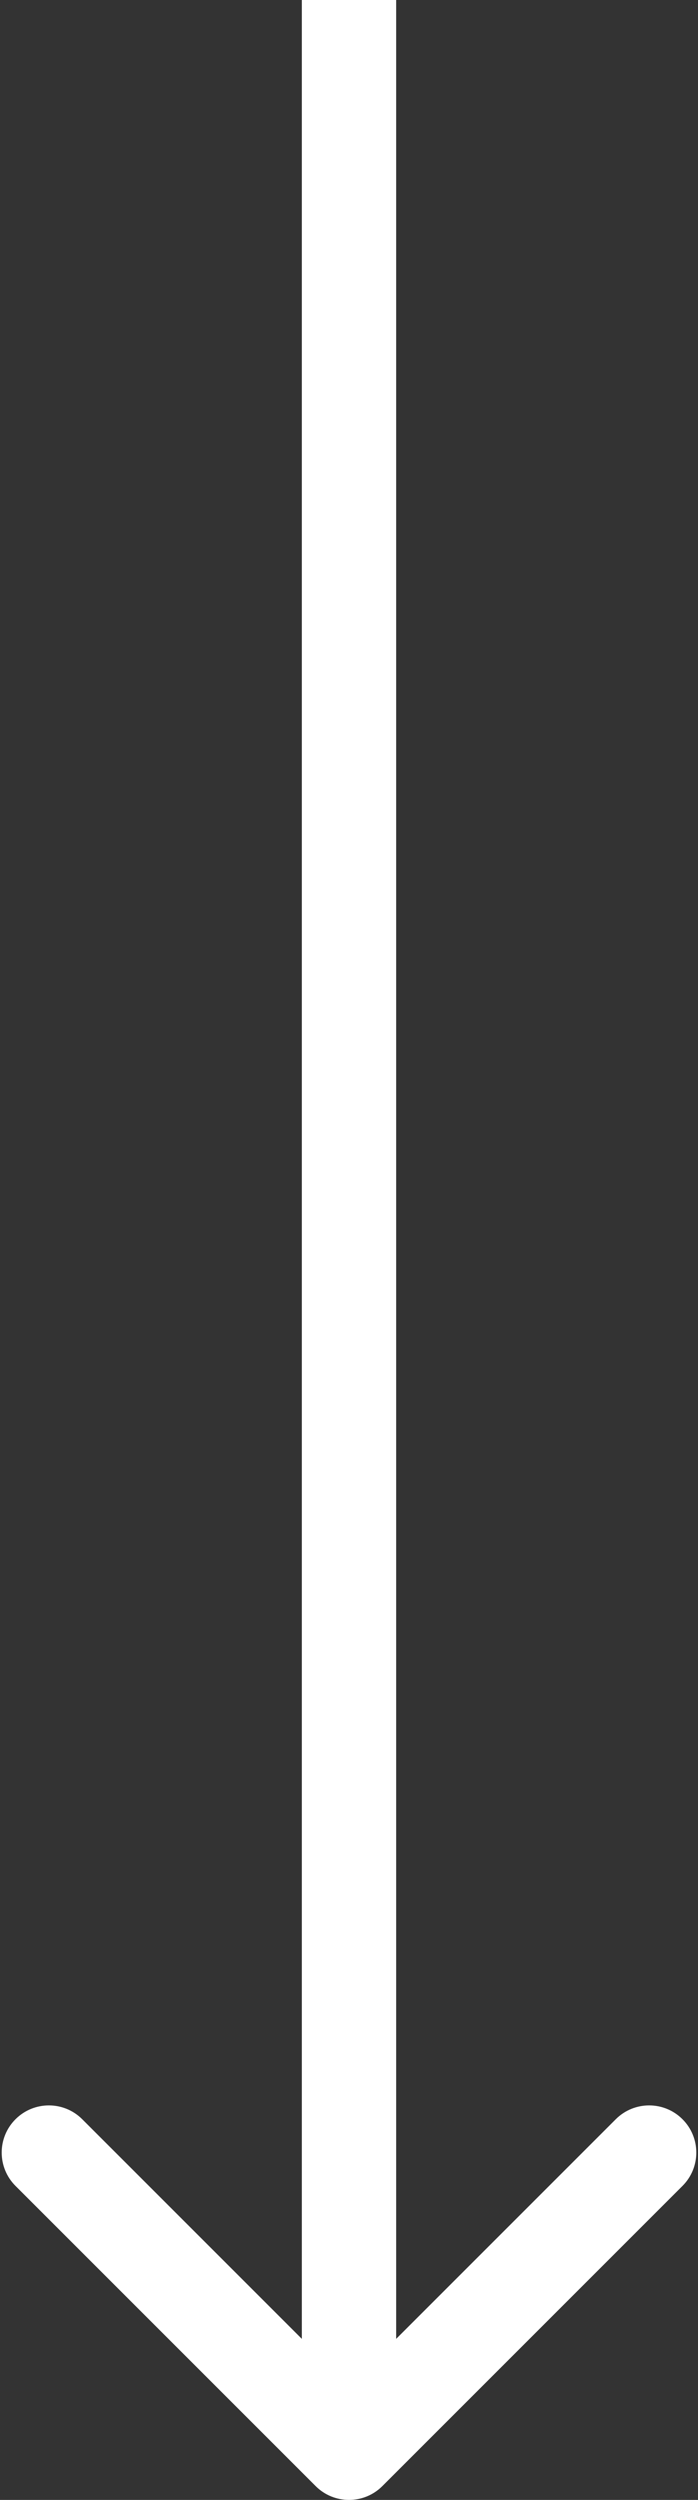 <?xml version="1.0" encoding="UTF-8"?> <svg xmlns="http://www.w3.org/2000/svg" width="74" height="265" viewBox="0 0 74 265" fill="none"><rect x="0" y="0" width="74" height="265" fill="#333333" stroke="none"/> <path d="M33.465 263.536C35.417 265.488 38.583 265.488 40.535 263.536L72.355 231.716C74.308 229.763 74.308 226.597 72.355 224.645C70.403 222.692 67.237 222.692 65.284 224.645L37 252.929L8.716 224.645C6.763 222.692 3.597 222.692 1.645 224.645C-0.308 226.597 -0.308 229.763 1.645 231.716L33.465 263.536ZM32 2.18557e-07L32 260L42 260L42 -2.18557e-07L32 2.18557e-07Z" fill="white"></path> </svg> 